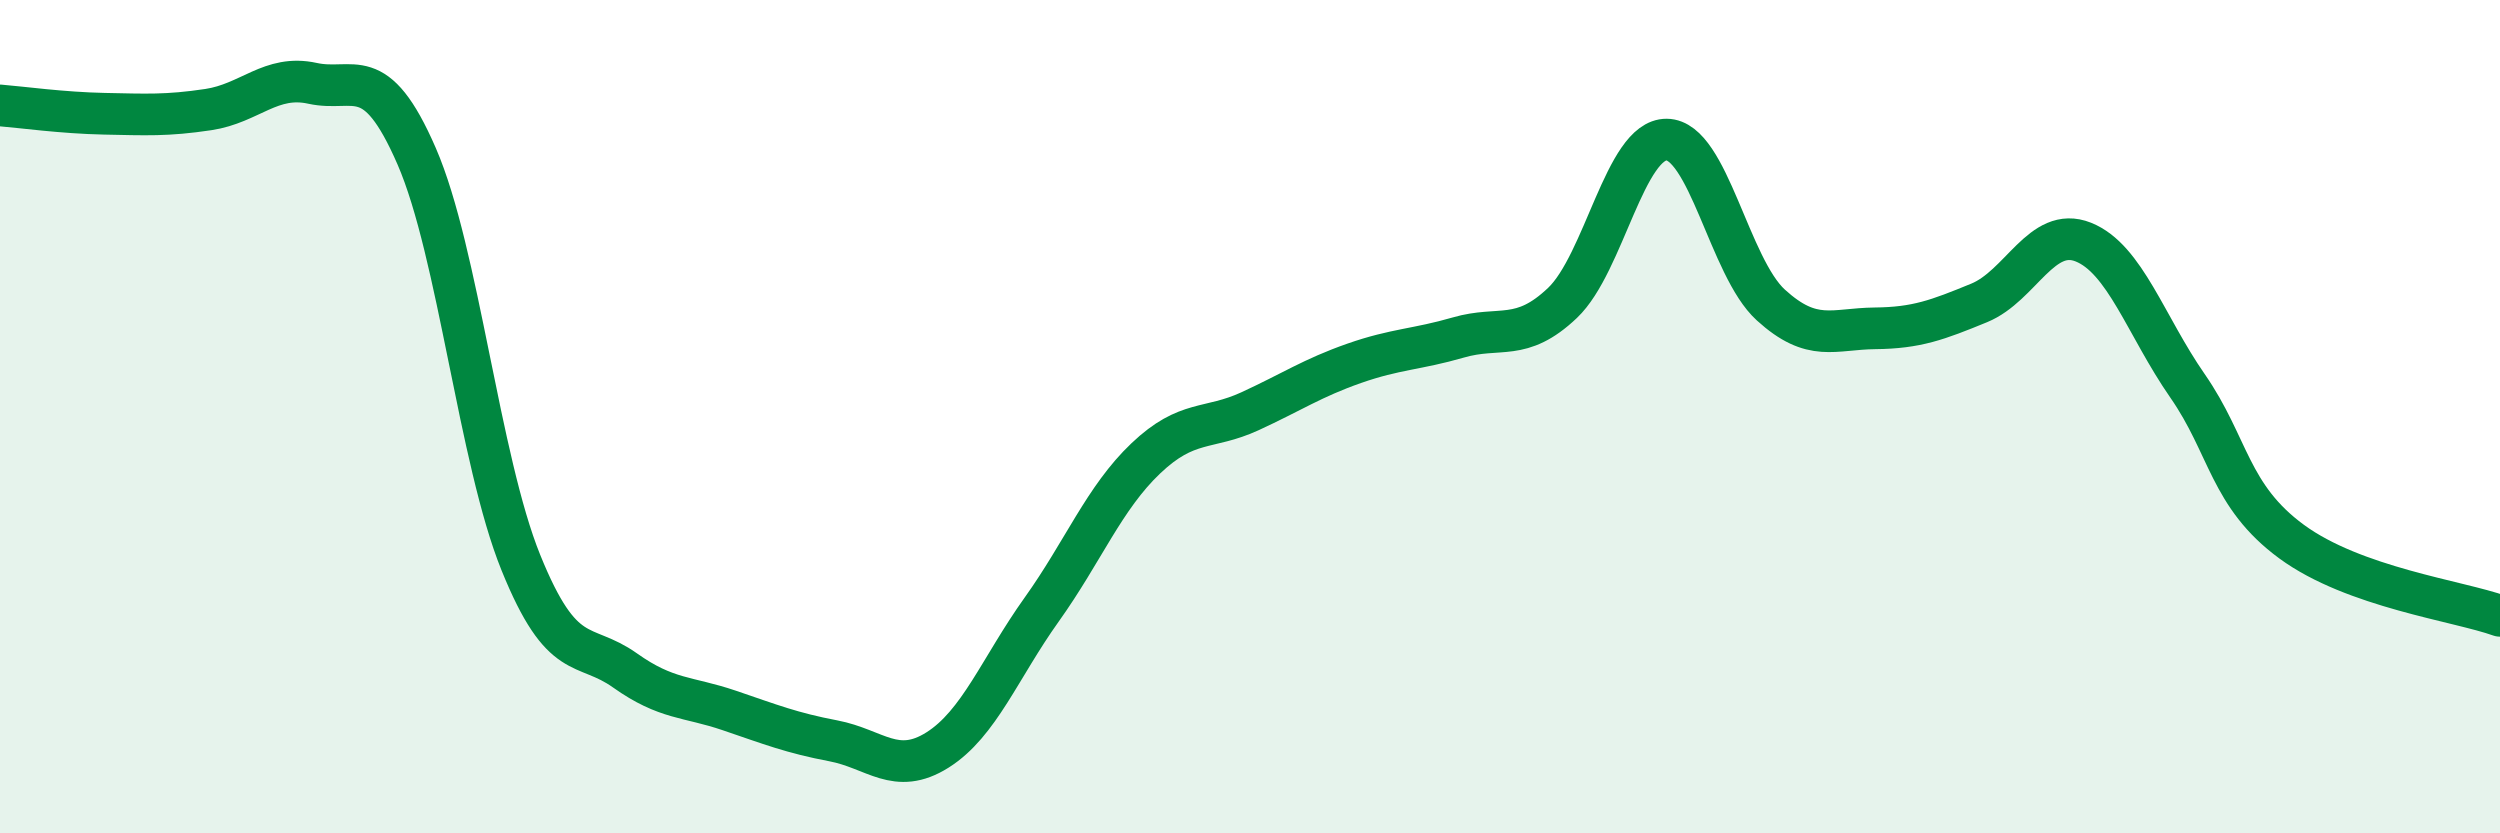 
    <svg width="60" height="20" viewBox="0 0 60 20" xmlns="http://www.w3.org/2000/svg">
      <path
        d="M 0,2.53 C 0.5,2.57 1.5,2.71 2.5,2.73 C 3.5,2.75 4,2.78 5,2.63 C 6,2.48 6.5,1.78 7.5,2 C 8.5,2.22 9,1.45 10,3.75 C 11,6.05 11.5,11.03 12.5,13.5 C 13.5,15.97 14,15.38 15,16.09 C 16,16.8 16.5,16.71 17.5,17.05 C 18.5,17.39 19,17.59 20,17.78 C 21,17.97 21.5,18.63 22.5,18 C 23.5,17.37 24,16.03 25,14.63 C 26,13.23 26.5,11.95 27.5,11 C 28.5,10.05 29,10.33 30,9.87 C 31,9.41 31.5,9.07 32.5,8.72 C 33.5,8.37 34,8.39 35,8.1 C 36,7.81 36.5,8.22 37.5,7.27 C 38.5,6.32 39,3.34 40,3.35 C 41,3.36 41.5,6.41 42.5,7.32 C 43.5,8.23 44,7.89 45,7.88 C 46,7.87 46.5,7.68 47.5,7.27 C 48.5,6.86 49,5.41 50,5.81 C 51,6.21 51.5,7.82 52.5,9.26 C 53.5,10.7 53.5,11.9 55,13 C 56.5,14.1 59,14.42 60,14.78L60 20L0 20Z"
        fill="#008740"
        opacity="0.1"
        stroke-linecap="round"
        stroke-linejoin="round"
      />
      <path
        d="M 0,2.53 C 0.5,2.57 1.5,2.71 2.5,2.73 C 3.5,2.75 4,2.78 5,2.63 C 6,2.48 6.5,1.78 7.5,2 C 8.5,2.22 9,1.45 10,3.75 C 11,6.05 11.5,11.03 12.5,13.5 C 13.5,15.97 14,15.38 15,16.09 C 16,16.8 16.5,16.71 17.5,17.05 C 18.5,17.39 19,17.59 20,17.78 C 21,17.97 21.5,18.63 22.5,18 C 23.5,17.37 24,16.03 25,14.63 C 26,13.23 26.5,11.95 27.5,11 C 28.5,10.05 29,10.33 30,9.87 C 31,9.41 31.5,9.07 32.5,8.72 C 33.5,8.37 34,8.39 35,8.1 C 36,7.81 36.5,8.22 37.5,7.27 C 38.5,6.32 39,3.34 40,3.35 C 41,3.36 41.5,6.41 42.5,7.32 C 43.5,8.23 44,7.89 45,7.88 C 46,7.87 46.5,7.68 47.5,7.27 C 48.5,6.86 49,5.41 50,5.81 C 51,6.21 51.5,7.82 52.5,9.26 C 53.5,10.7 53.5,11.9 55,13 C 56.5,14.1 59,14.42 60,14.78"
        stroke="#008740"
        stroke-width="1"
        fill="none"
        stroke-linecap="round"
        stroke-linejoin="round"
      />
    </svg>
  